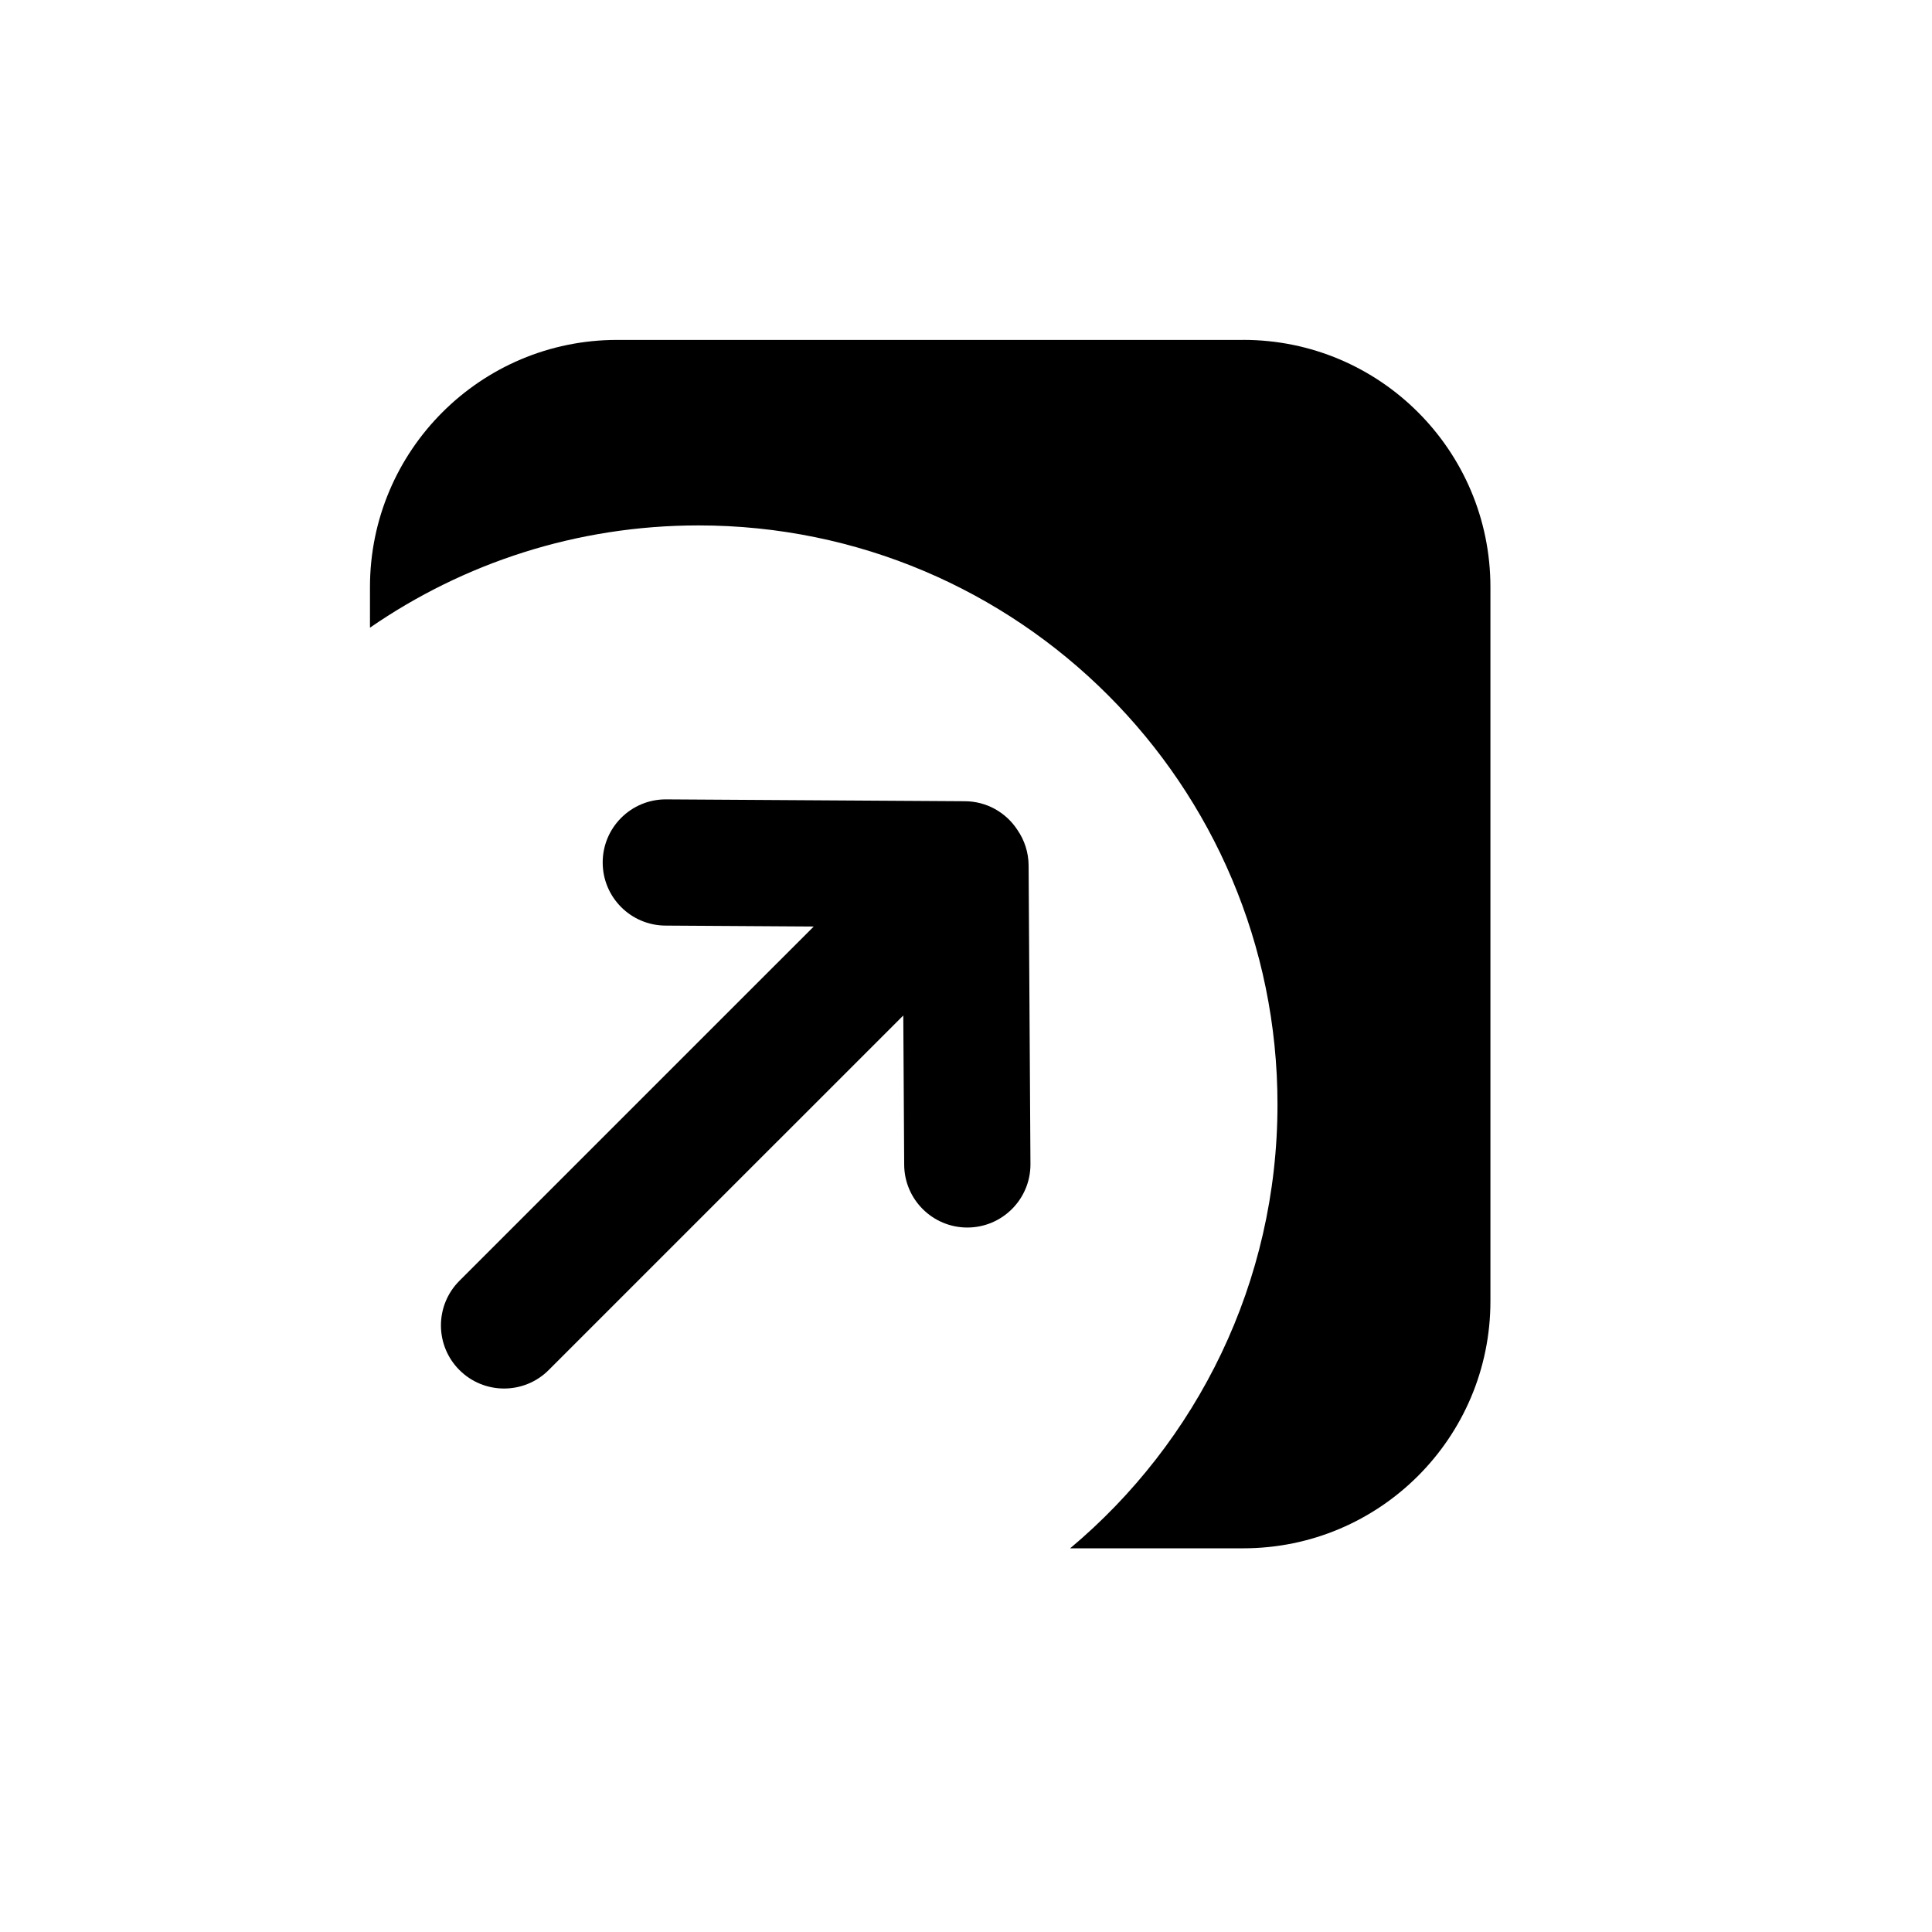 <?xml version="1.0" encoding="UTF-8"?>
<!-- Uploaded to: SVG Repo, www.svgrepo.com, Generator: SVG Repo Mixer Tools -->
<svg fill="#000000" width="800px" height="800px" version="1.1" viewBox="144 144 512 512" xmlns="http://www.w3.org/2000/svg">
 <g>
  <path d="m473.48 234.08h-165.93c-36.176 0-65.504 29.328-65.504 65.504v10.758c24.738-17.078 54.719-27.102 87.051-27.102 84.742 0 153.45 68.703 153.45 153.45 0 47.246-21.367 89.488-54.949 117.63h45.871c36.184 0 65.508-29.324 65.508-65.504v-189.24c0.004-36.18-29.32-65.504-65.504-65.504z"/>
  <path d="m413.6 363.9c-2.981-4.559-8.125-7.57-13.977-7.566l-79.18-0.492c-9.238 0-16.727 7.496-16.723 16.723-0.004 9.234 7.484 16.727 16.727 16.727l39.199 0.246-33.152 33.145-60.742 60.742c-6.527 6.527-6.531 17.121 0 23.648 6.531 6.531 17.129 6.531 23.656 0.004l60.746-60.746 0.004 0.004 33.223-33.223 0.238 39.469c0 9.238 7.5 16.723 16.727 16.727 9.234-0.004 16.734-7.488 16.734-16.727l-0.488-79.18c-0.012-3.531-1.121-6.805-2.992-9.5z"/>
 </g>
</svg>